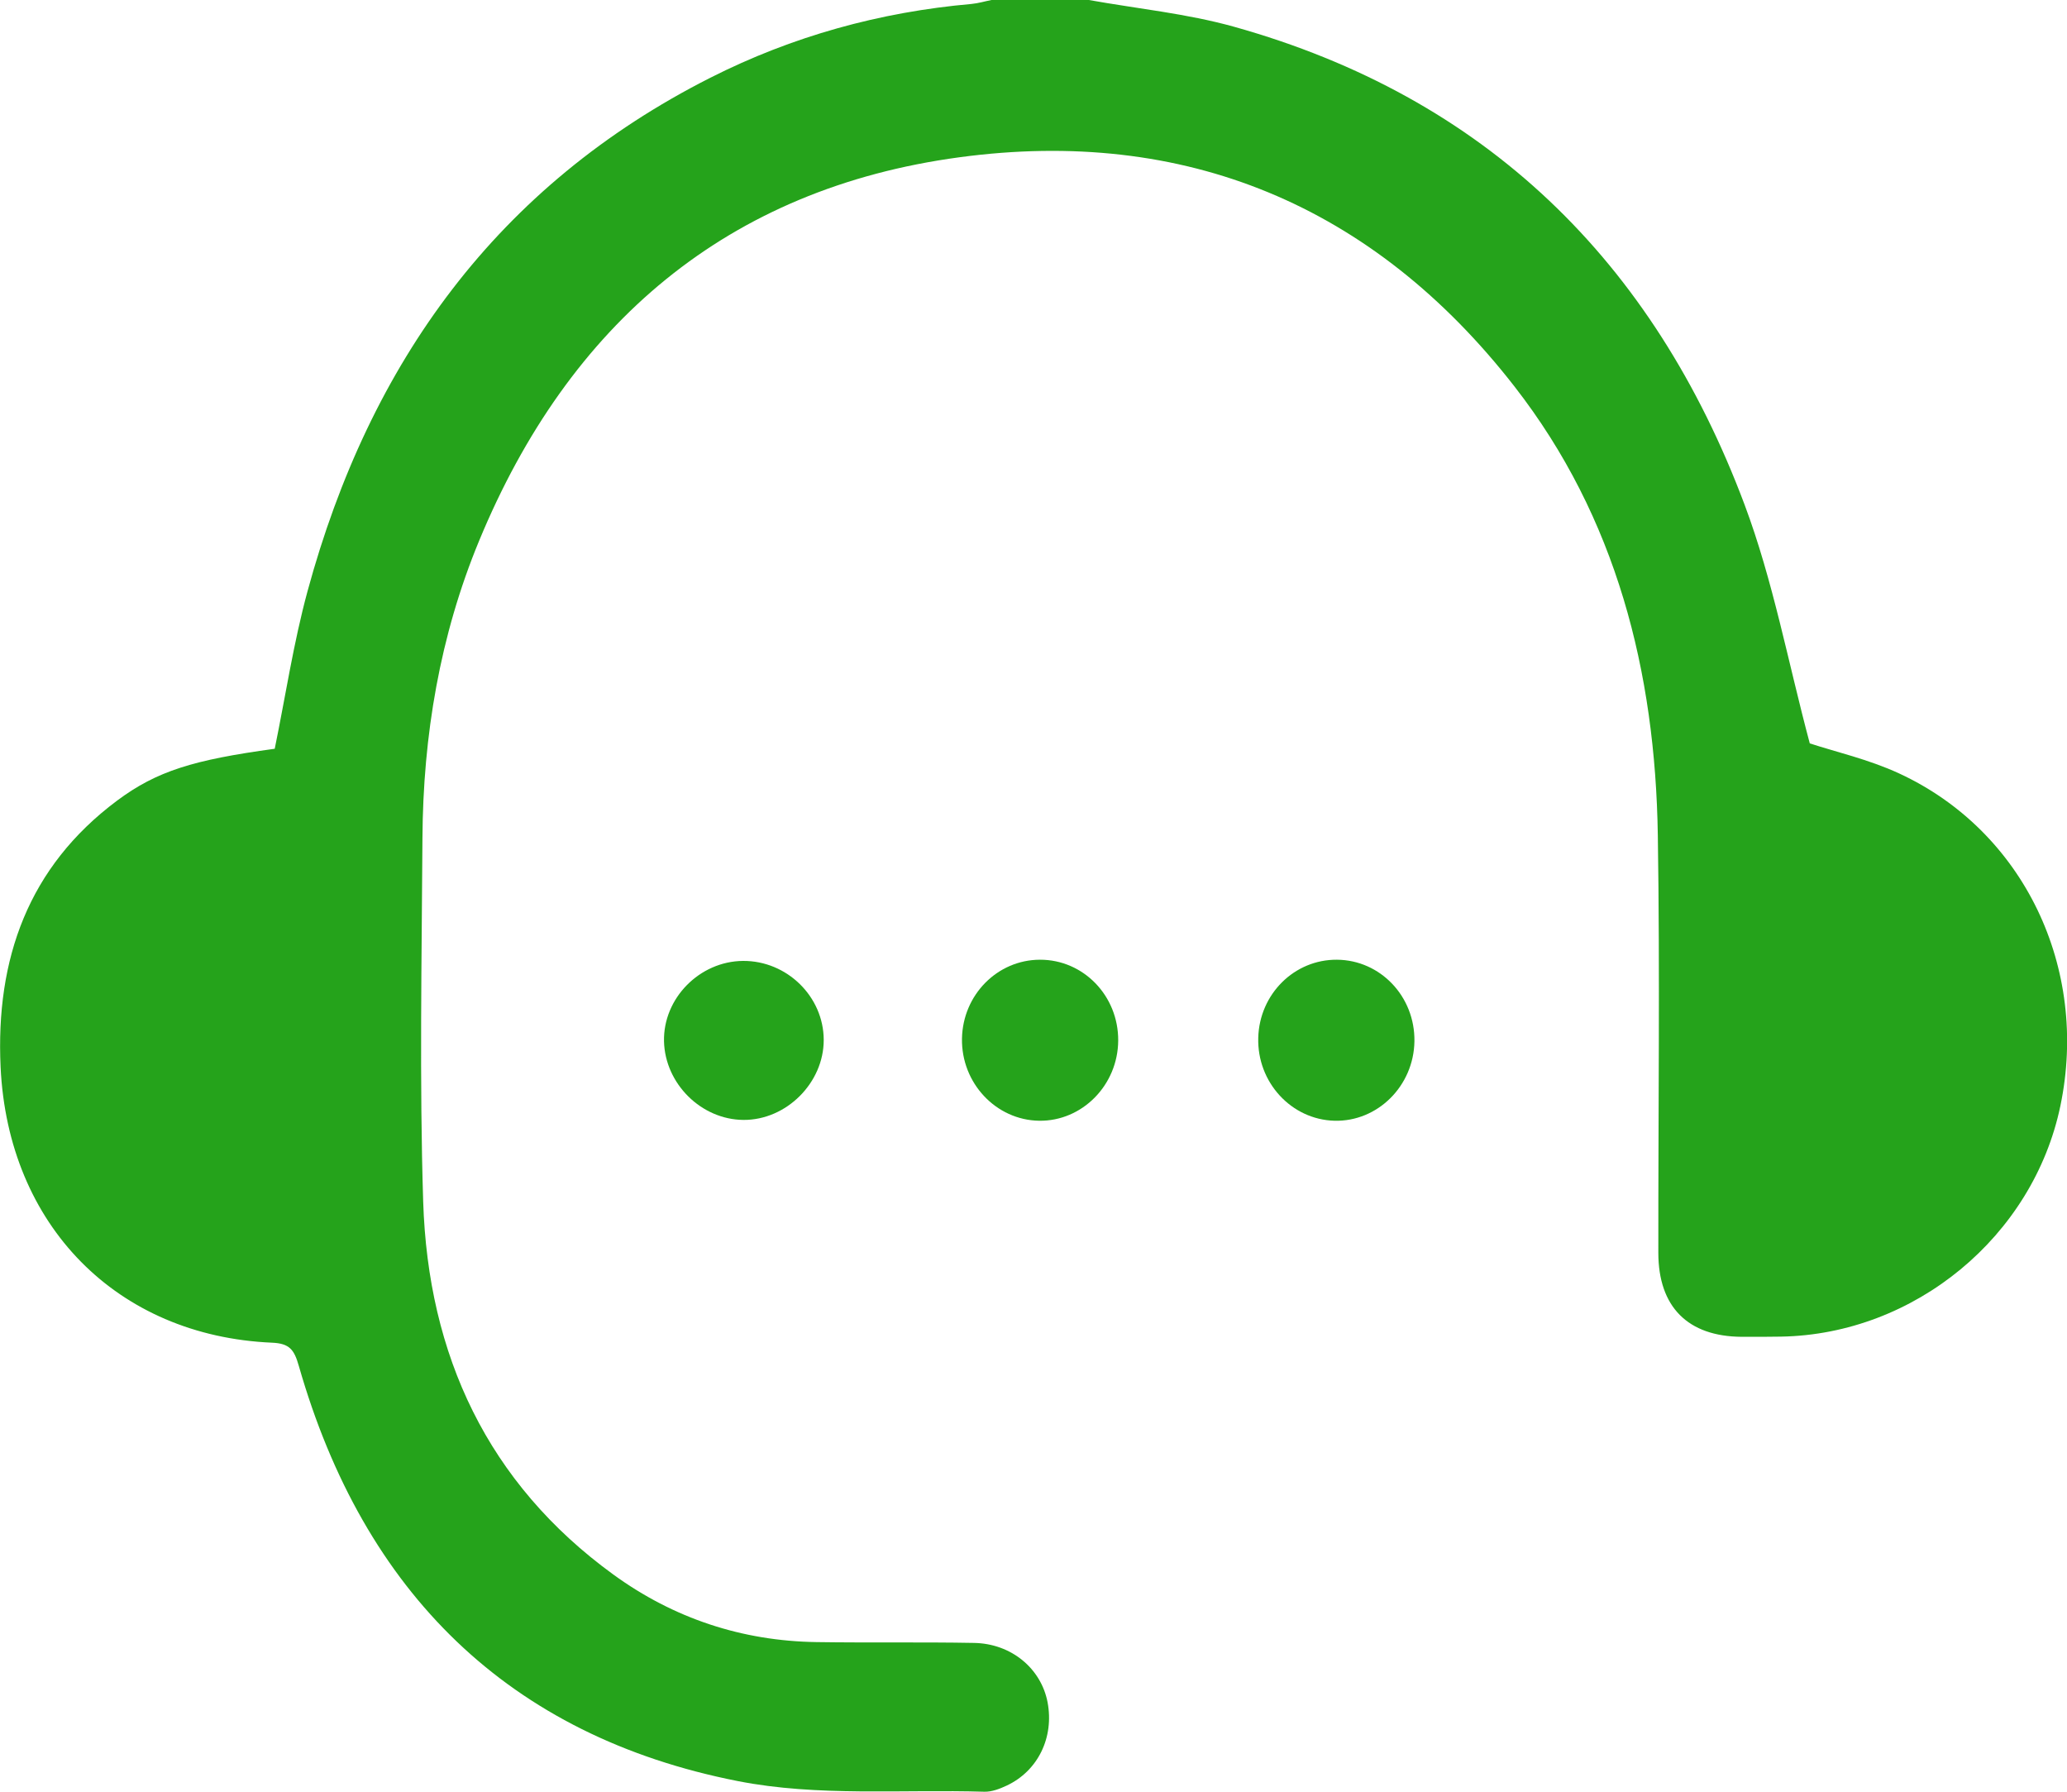 <svg width="45" height="39" viewBox="0 0 45 39" fill="none" xmlns="http://www.w3.org/2000/svg">
<g clip-path="url(#clip0_2_17)">
<path d="M23.705 -0C24.76 0.189 25.837 0.295 26.865 0.582C32.327 2.11 35.99 5.674 37.981 10.986C38.601 12.641 38.926 14.409 39.4 16.181C39.96 16.365 40.684 16.529 41.345 16.835C44.057 18.088 45.483 21.067 44.856 24.071C44.263 26.913 41.683 29.044 38.773 29.094C38.487 29.099 38.201 29.099 37.916 29.098C36.746 29.09 36.104 28.448 36.103 27.27C36.1 24.242 36.139 21.213 36.092 18.186C36.038 14.617 35.19 11.263 32.974 8.416C29.894 4.458 25.787 2.763 20.889 3.423C15.843 4.102 12.387 7.04 10.429 11.775C9.576 13.838 9.21 16.013 9.197 18.244C9.182 20.881 9.131 23.52 9.213 26.154C9.319 29.499 10.617 32.285 13.352 34.272C14.666 35.227 16.155 35.72 17.779 35.743C18.921 35.76 20.064 35.74 21.205 35.761C22.018 35.775 22.665 36.318 22.806 37.051C22.952 37.816 22.599 38.548 21.913 38.868C21.764 38.938 21.591 39.004 21.432 39C19.64 38.946 17.803 39.111 16.065 38.769C11.077 37.789 7.917 34.662 6.505 29.73C6.405 29.379 6.305 29.242 5.921 29.226C2.543 29.079 0.175 26.669 0.013 23.227C-0.097 20.871 0.617 18.87 2.545 17.43C3.413 16.782 4.21 16.54 5.981 16.298C6.216 15.152 6.39 13.992 6.695 12.869C8.048 7.888 10.833 4.037 15.465 1.692C17.255 0.787 19.156 0.262 21.15 0.086C21.298 0.072 21.443 0.028 21.59 -0.001C22.294 -0 22.999 -0 23.705 -0Z" fill="#25A31B"/>
<path d="M16.177 20.916C17.132 20.91 17.931 21.692 17.933 22.635C17.935 23.569 17.119 24.383 16.186 24.377C15.268 24.371 14.479 23.591 14.456 22.668C14.434 21.732 15.229 20.923 16.177 20.916Z" fill="#25A31B"/>
<path d="M24.344 22.648C24.339 23.618 23.561 24.408 22.623 24.395C21.683 24.381 20.925 23.574 20.943 22.605C20.961 21.654 21.714 20.892 22.64 20.89C23.586 20.887 24.349 21.674 24.344 22.648Z" fill="#25A31B"/>
<path d="M30.793 22.665C30.779 23.636 29.993 24.418 29.054 24.395C28.113 24.371 27.365 23.557 27.393 22.588C27.419 21.636 28.18 20.883 29.106 20.89C30.053 20.897 30.807 21.691 30.793 22.665Z" fill="#25A31B"/>
</g>
<defs>
<clipPath id="clip0_2_17">
<rect width="45" height="39" fill="white"/>
</clipPath>
</defs>
</svg>
